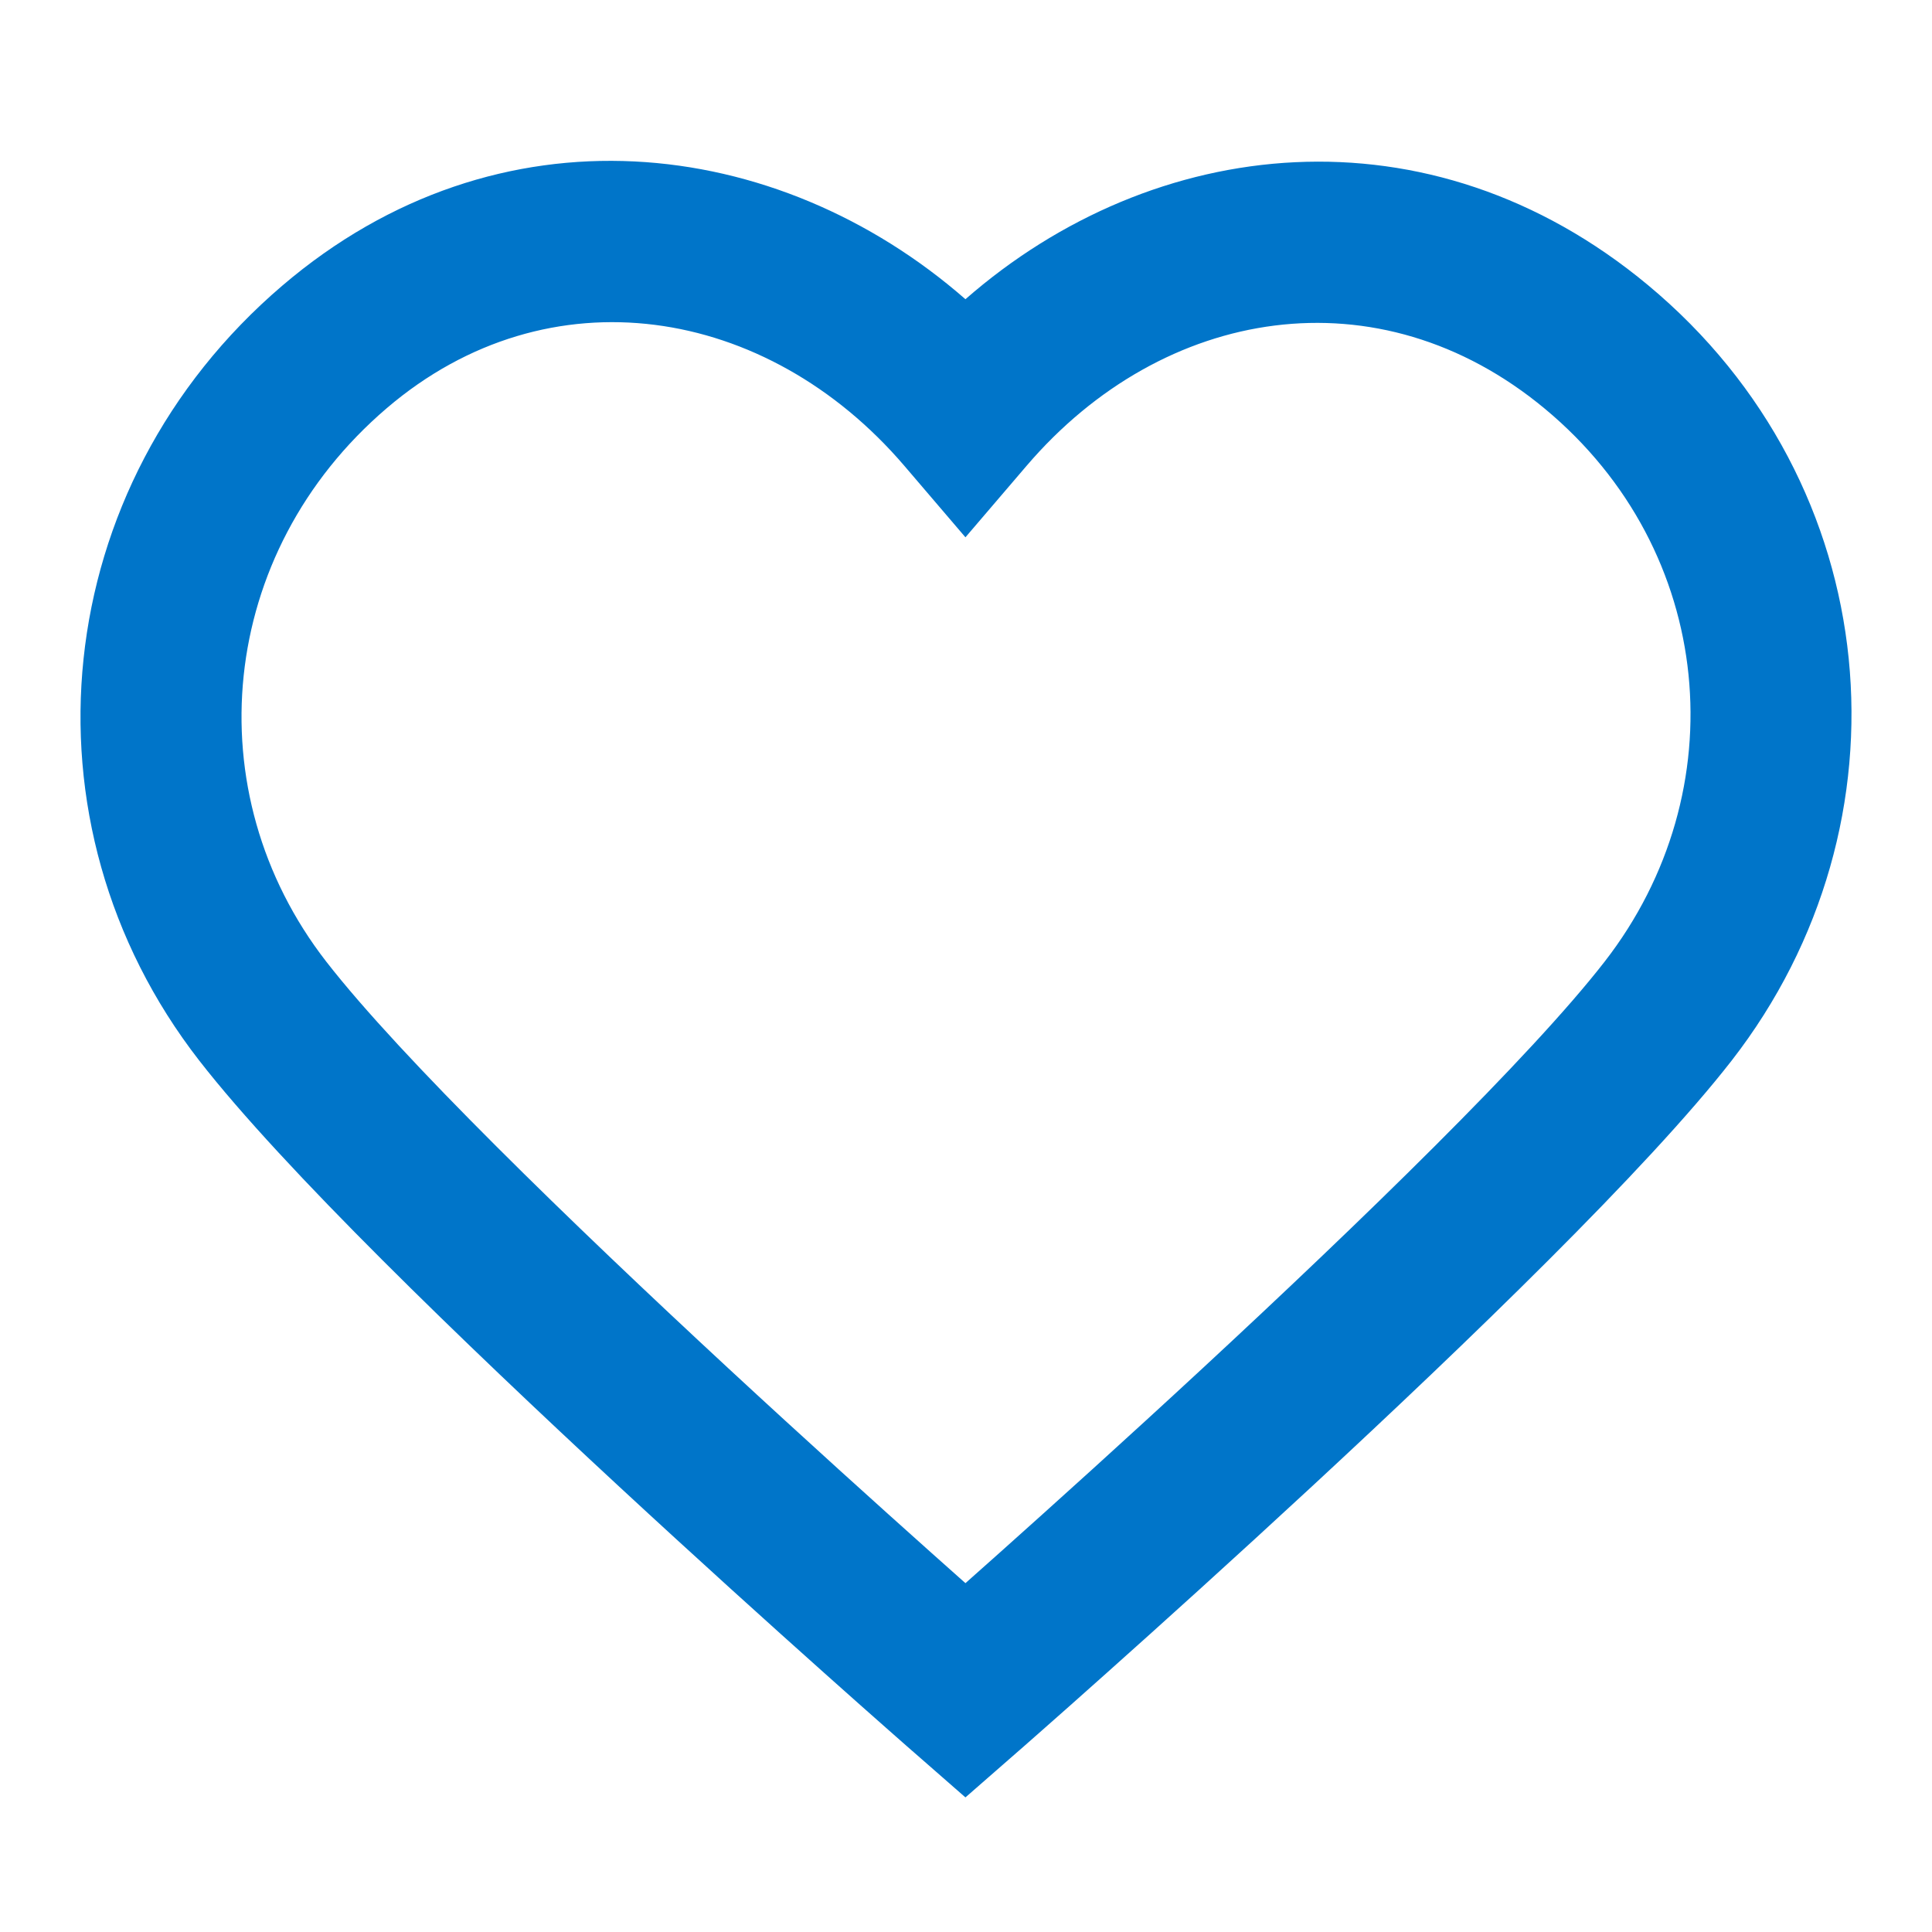 <?xml version="1.0" encoding="UTF-8"?>
<svg xmlns="http://www.w3.org/2000/svg" width="48" height="48" viewBox="0 0 48 48" fill="none">
  <g id="heart">
    <path id="Icon" fill-rule="evenodd" clip-rule="evenodd" d="M23.986 7.434C19.306 3.344 12.385 2.507 7.01 7.1C1.197 12.067 0.352 20.432 4.949 26.348C7.036 29.033 11.53 33.366 15.374 36.926C17.322 38.73 19.145 40.374 20.48 41.566C21.148 42.163 21.695 42.647 22.075 42.982C22.265 43.15 22.413 43.28 22.514 43.369L22.668 43.504L22.67 43.505C22.67 43.506 22.671 43.506 23.986 42L22.67 43.505L23.986 44.656L25.302 43.506L23.986 42C25.302 43.506 25.302 43.506 25.302 43.506L25.459 43.369C25.56 43.28 25.708 43.15 25.898 42.982C26.279 42.647 26.825 42.163 27.493 41.566C28.829 40.374 30.651 38.73 32.599 36.926C36.443 33.366 40.937 29.033 43.024 26.348C47.603 20.455 46.889 12.025 40.942 7.082C35.507 2.565 28.66 3.343 23.986 7.434ZM23.986 39.333C23.735 39.11 23.453 38.858 23.144 38.583C21.821 37.401 20.017 35.775 18.092 33.992C14.191 30.378 9.956 26.272 8.108 23.894C4.836 19.684 5.402 13.735 9.609 10.141C13.636 6.7 19.057 7.585 22.467 11.572L23.986 13.349L25.506 11.572C28.901 7.603 34.251 6.722 38.385 10.158C42.63 13.687 43.155 19.661 39.865 23.894C38.017 26.272 33.782 30.378 29.881 33.992C27.956 35.775 26.152 37.401 24.829 38.583C24.52 38.858 24.238 39.11 23.986 39.333Z" fill="#0075C9"></path>
  </g>
</svg>
